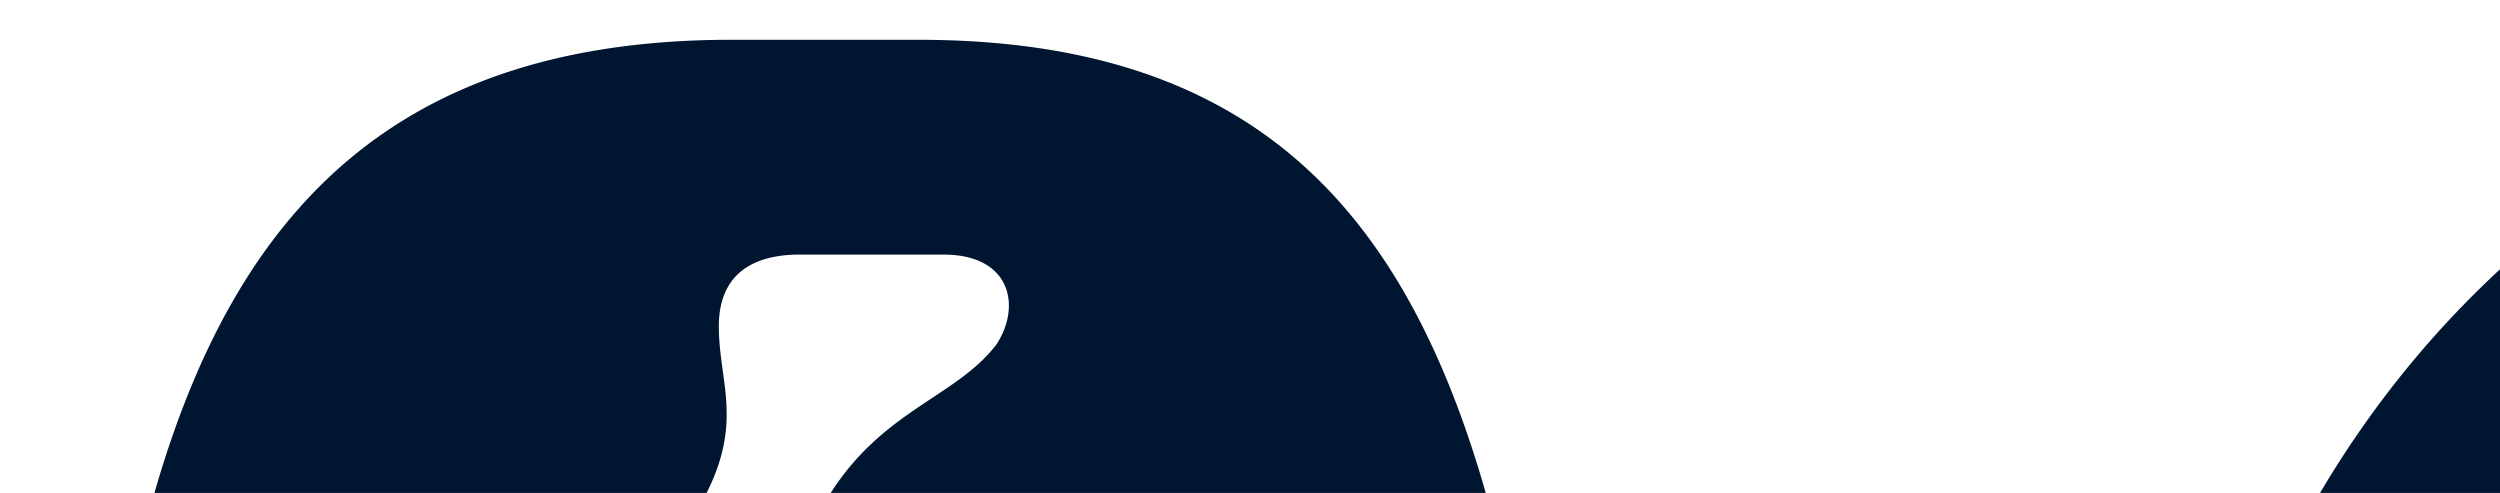 <svg class="logo" height="28px" viewbox="0 0 607.1 125.02" width="142px" x="0px" xmlns="http://www.w3.org/2000/svg" y="0px"><defs><style>.cls-1{fill:#001630;}</style>
</defs>
<g data-name="Layer 2" id="Layer_2"><g data-name="Layer 1" id="Layer_1-2">
<rect class="cls-1" height="120.19" width="29.3" x="253.15" y="2.25"></rect>
<path class="cls-1" d="M183.3,0c-35.61,0-60.4,25.84-60.4,62.5S147.69,125,183.3,125c35.9,0,61-25.84,61-62.49S219.2,0,183.3,0Zm0,97.2c-18,0-30.8-14.27-30.8-34.55s12.77-34.86,30.8-34.86c18.47,0,31.39,14.43,31.39,34.86S201.77,97.2,183.3,97.2Z"></path><path class="cls-1" d="M323,87.89v-53H293.72V95.7c0,18.33,9.76,28.84,25.09,28.84,8.56,0,15.32-3.75,17.87-9.61L345,95.7c-4.06,2.85-8.27,4.35-11.87,4.35C328.27,100.05,323,98,323,87.89Z"></path><path class="cls-1" d="M536.94,44.5A33.53,33.53,0,0,0,512.61,34c-21.19,0-38.46,19.83-38.46,45.22s15.92,45.37,35.3,45.37c7.36,0,13.52-3.75,16.23-9.61l8.86-19.23a26.57,26.57,0,0,1-13.37,4.35c-9.77,0-17.43-9.61-17.43-21.93,0-10.67,7.21-18.93,16.38-18.93s16.82,8.41,16.82,18v45.22h29.3V34.85h-29.3Z"></path><rect class="cls-1" height="87.59" width="29.3" x="577.81" y="34.85"></rect><rect class="cls-1" height="24.49" width="29.3" x="577.81" y="2.25"></rect><polygon class="cls-1" points="486.31 2.25 452.21 2.25 417.51 59.64 417.51 2.25 388.21 2.25 388.21 122.44 417.51 122.44 417.51 65.5 446.65 122.44 480.15 122.44 446.95 61.59 486.31 2.25"></polygon><rect class="cls-1" height="87.59" width="29.3" x="347.35" y="34.85"></rect><path class="cls-1" d="M46,108.9c-18.42,0-32.24-21.43-24.44-45.17C26.66,49.38,35.87,35.39,39.59,29c2.83-4.78,1.24-7.09,1.24-10.47,0-2.83,1.77-4.07,4.6-4.07h8.15c3.9,0,4.43,3,3,5.13-2.31,3-6.56,3.73-9.57,8.69C43.13,34.84,37.82,48,35.69,60c-2.83,15,3.19,28.69,13.64,29.58,11.69.89,17.36-11.52,17.36-25,0-6.55-2.13-14.35-4.07-19.49-.18-.35,0-.52.17-.35a35.43,35.43,0,0,1,11,11,44.91,44.91,0,0,1,6.73,19.13c0,.17-.18.35-.36.17-1.77-2.3-8-9.56-7.79-5.31C73.42,88.35,64.74,108.9,46,108.9ZM46.85,125C78,125,98.93,100.58,92.39,67.1l-6.2-31.54C82.12,15,74,2.26,52.17,2.26H41.53C19.75,2.26,10.89,15,7,35.56L1.15,67.1C-5.23,101.47,15.67,125,46.85,125Z"></path>
</g></g>
</svg>